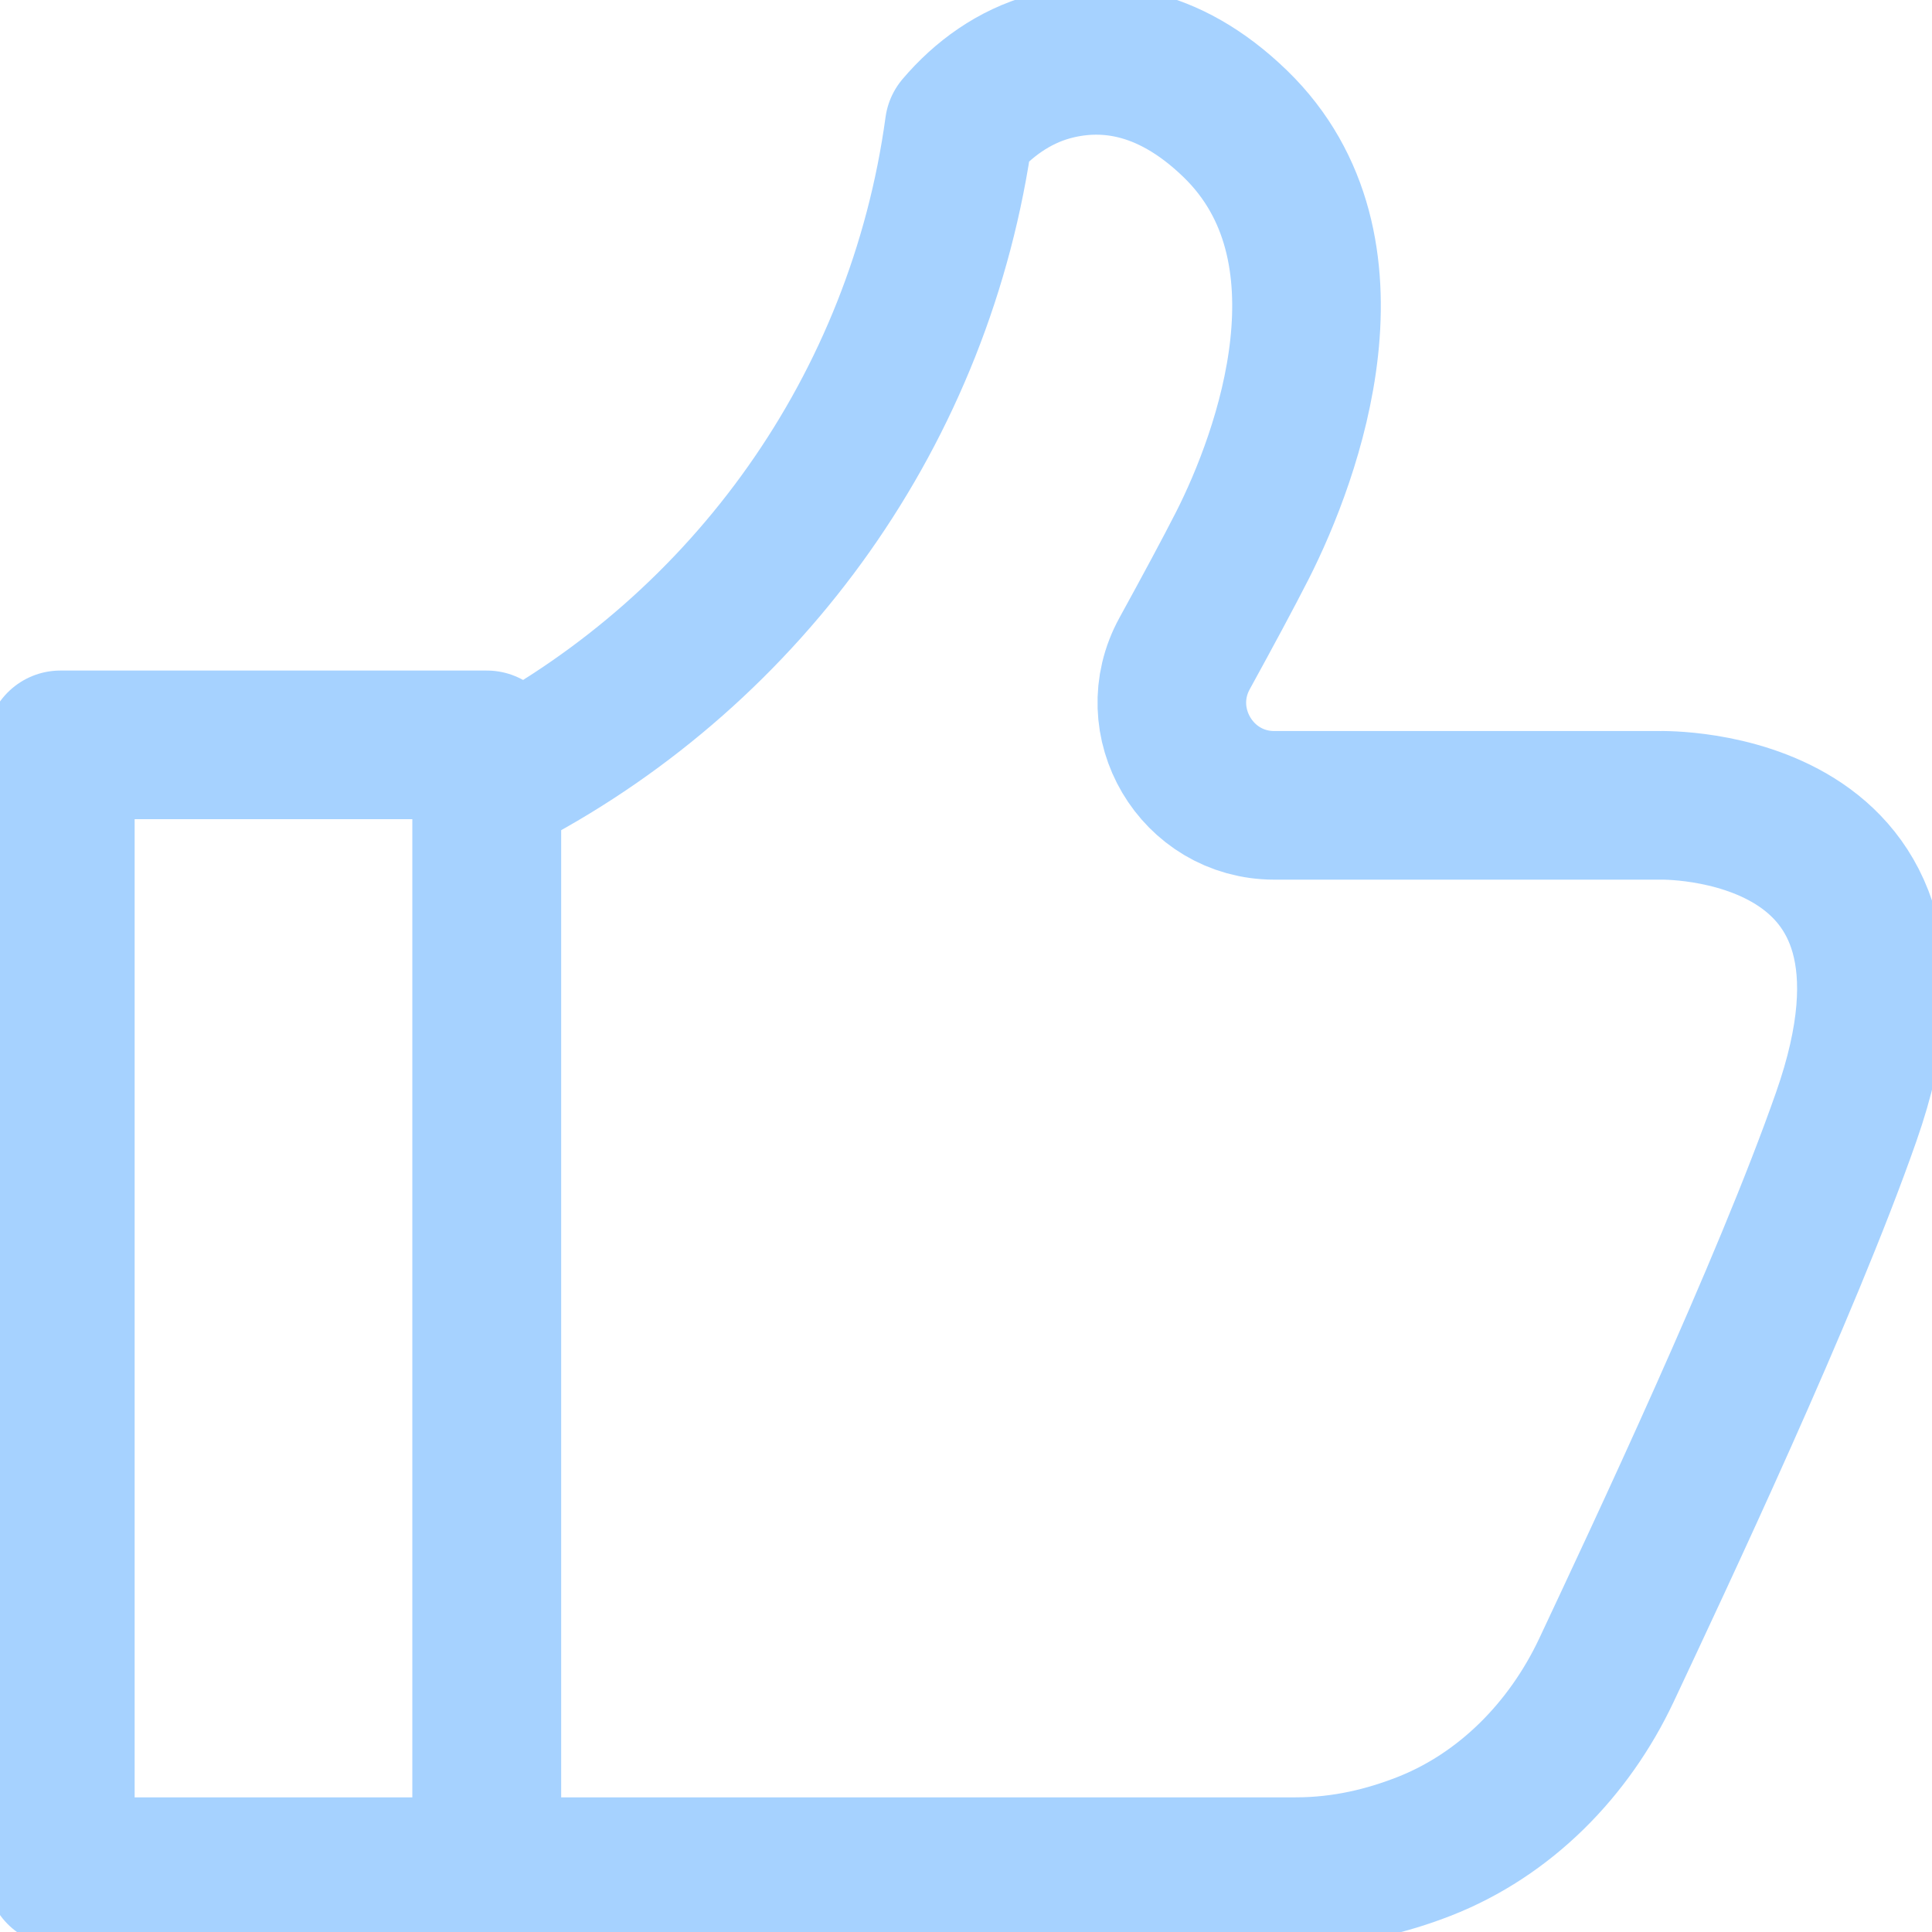 <svg width="13" height="13" viewBox="0 0 13 13" fill="none" xmlns="http://www.w3.org/2000/svg">
<g id="icon__" clip-path="url(#clip0_1042_1423)">
<path id="Vector" d="M3.276 5.012H0.406V12.594H3.276V5.012Z" stroke="#A6D2FF" stroke-linecap="round" stroke-linejoin="round"/>
<path id="Vector_2" d="M11.169 5.419H8.575C8.051 5.419 7.719 4.856 7.971 4.397C8.122 4.122 8.268 3.851 8.36 3.67C8.669 3.061 9.175 1.671 8.313 0.834C7.846 0.381 7.397 0.358 7.066 0.449C6.824 0.516 6.616 0.665 6.454 0.856C6.195 2.752 5.032 4.357 3.407 5.218L3.275 5.408V12.594H8.717C9.049 12.594 9.336 12.52 9.58 12.425C10.129 12.211 10.558 11.771 10.809 11.239C11.158 10.495 12.018 8.673 12.423 7.514C13.177 5.365 11.168 5.419 11.168 5.419H11.169Z" stroke="#A6D2FF" stroke-linecap="round" stroke-linejoin="round"/>
</g>
<defs>
<clipPath id="clip0_1042_1423">
<rect width="13" height="13" fill="white"/>
</clipPath>
</defs>
</svg>
